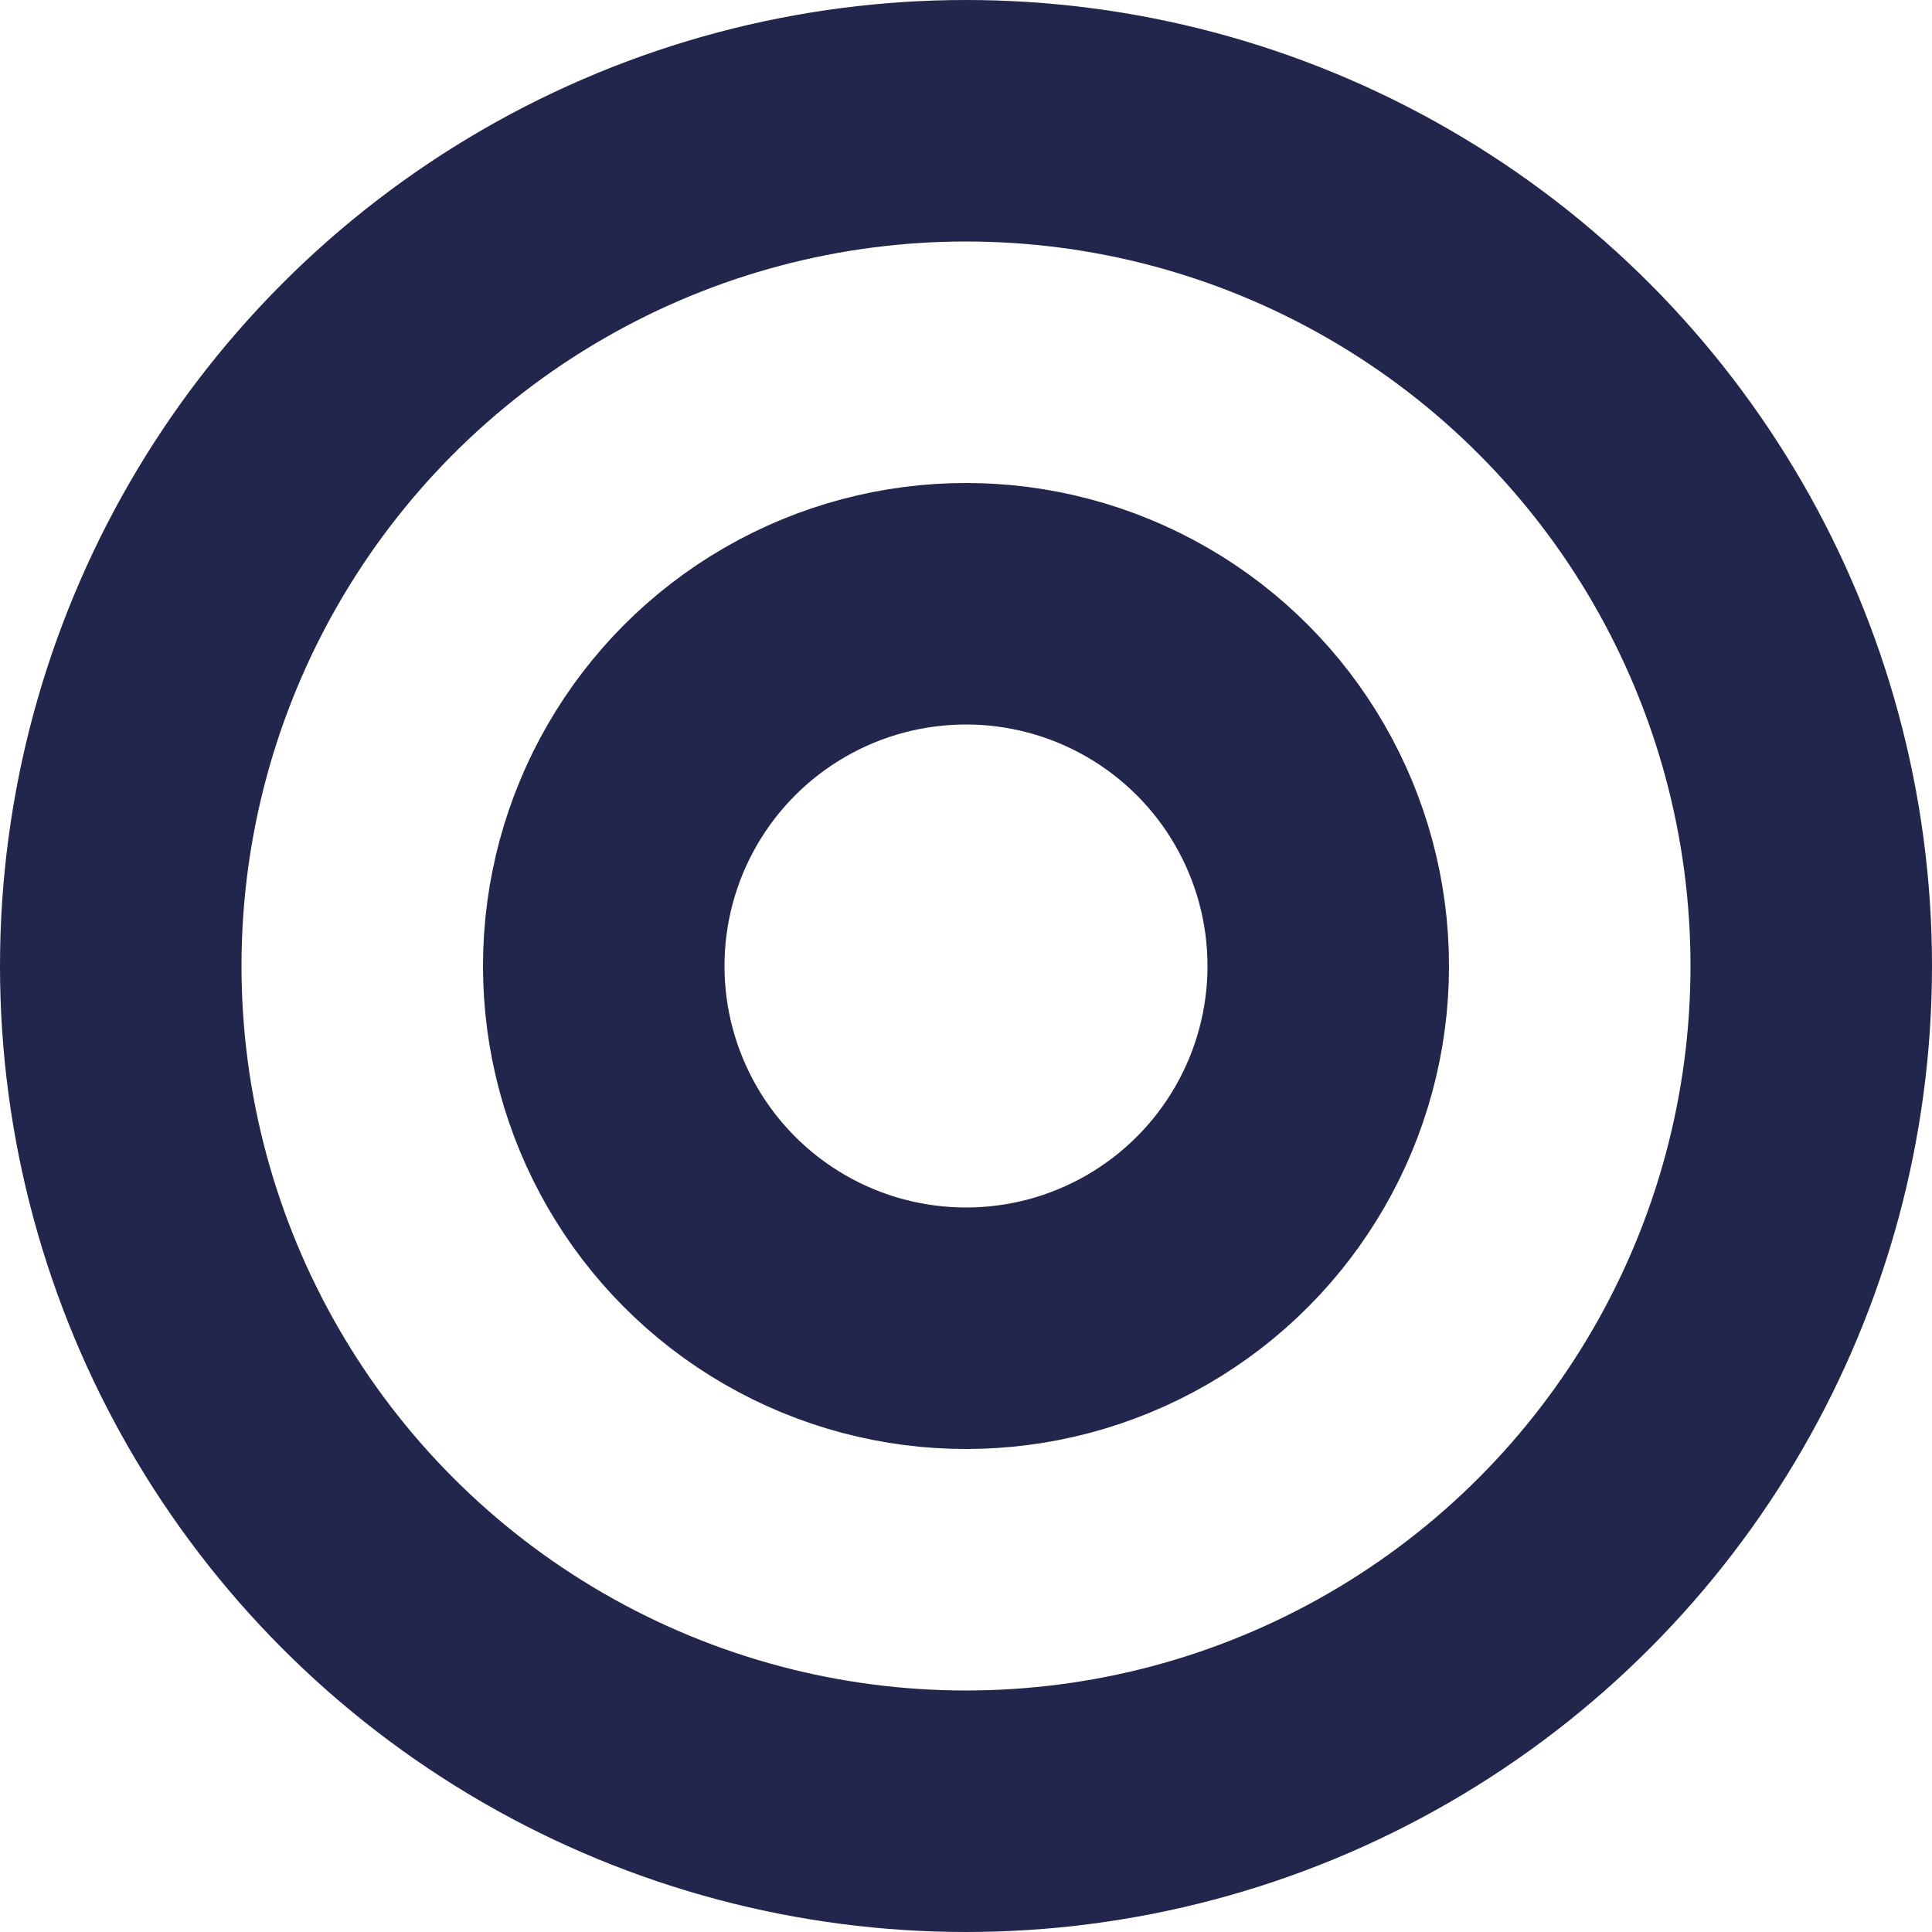 <svg width="16" height="16" viewBox="0 0 16 16" fill="none" xmlns="http://www.w3.org/2000/svg">
<circle cx="8" cy="8" r="7" stroke="#22254C" stroke-width="2"/>
<circle cx="8" cy="8" r="3" stroke="#22254C" stroke-width="2"/>
</svg>
